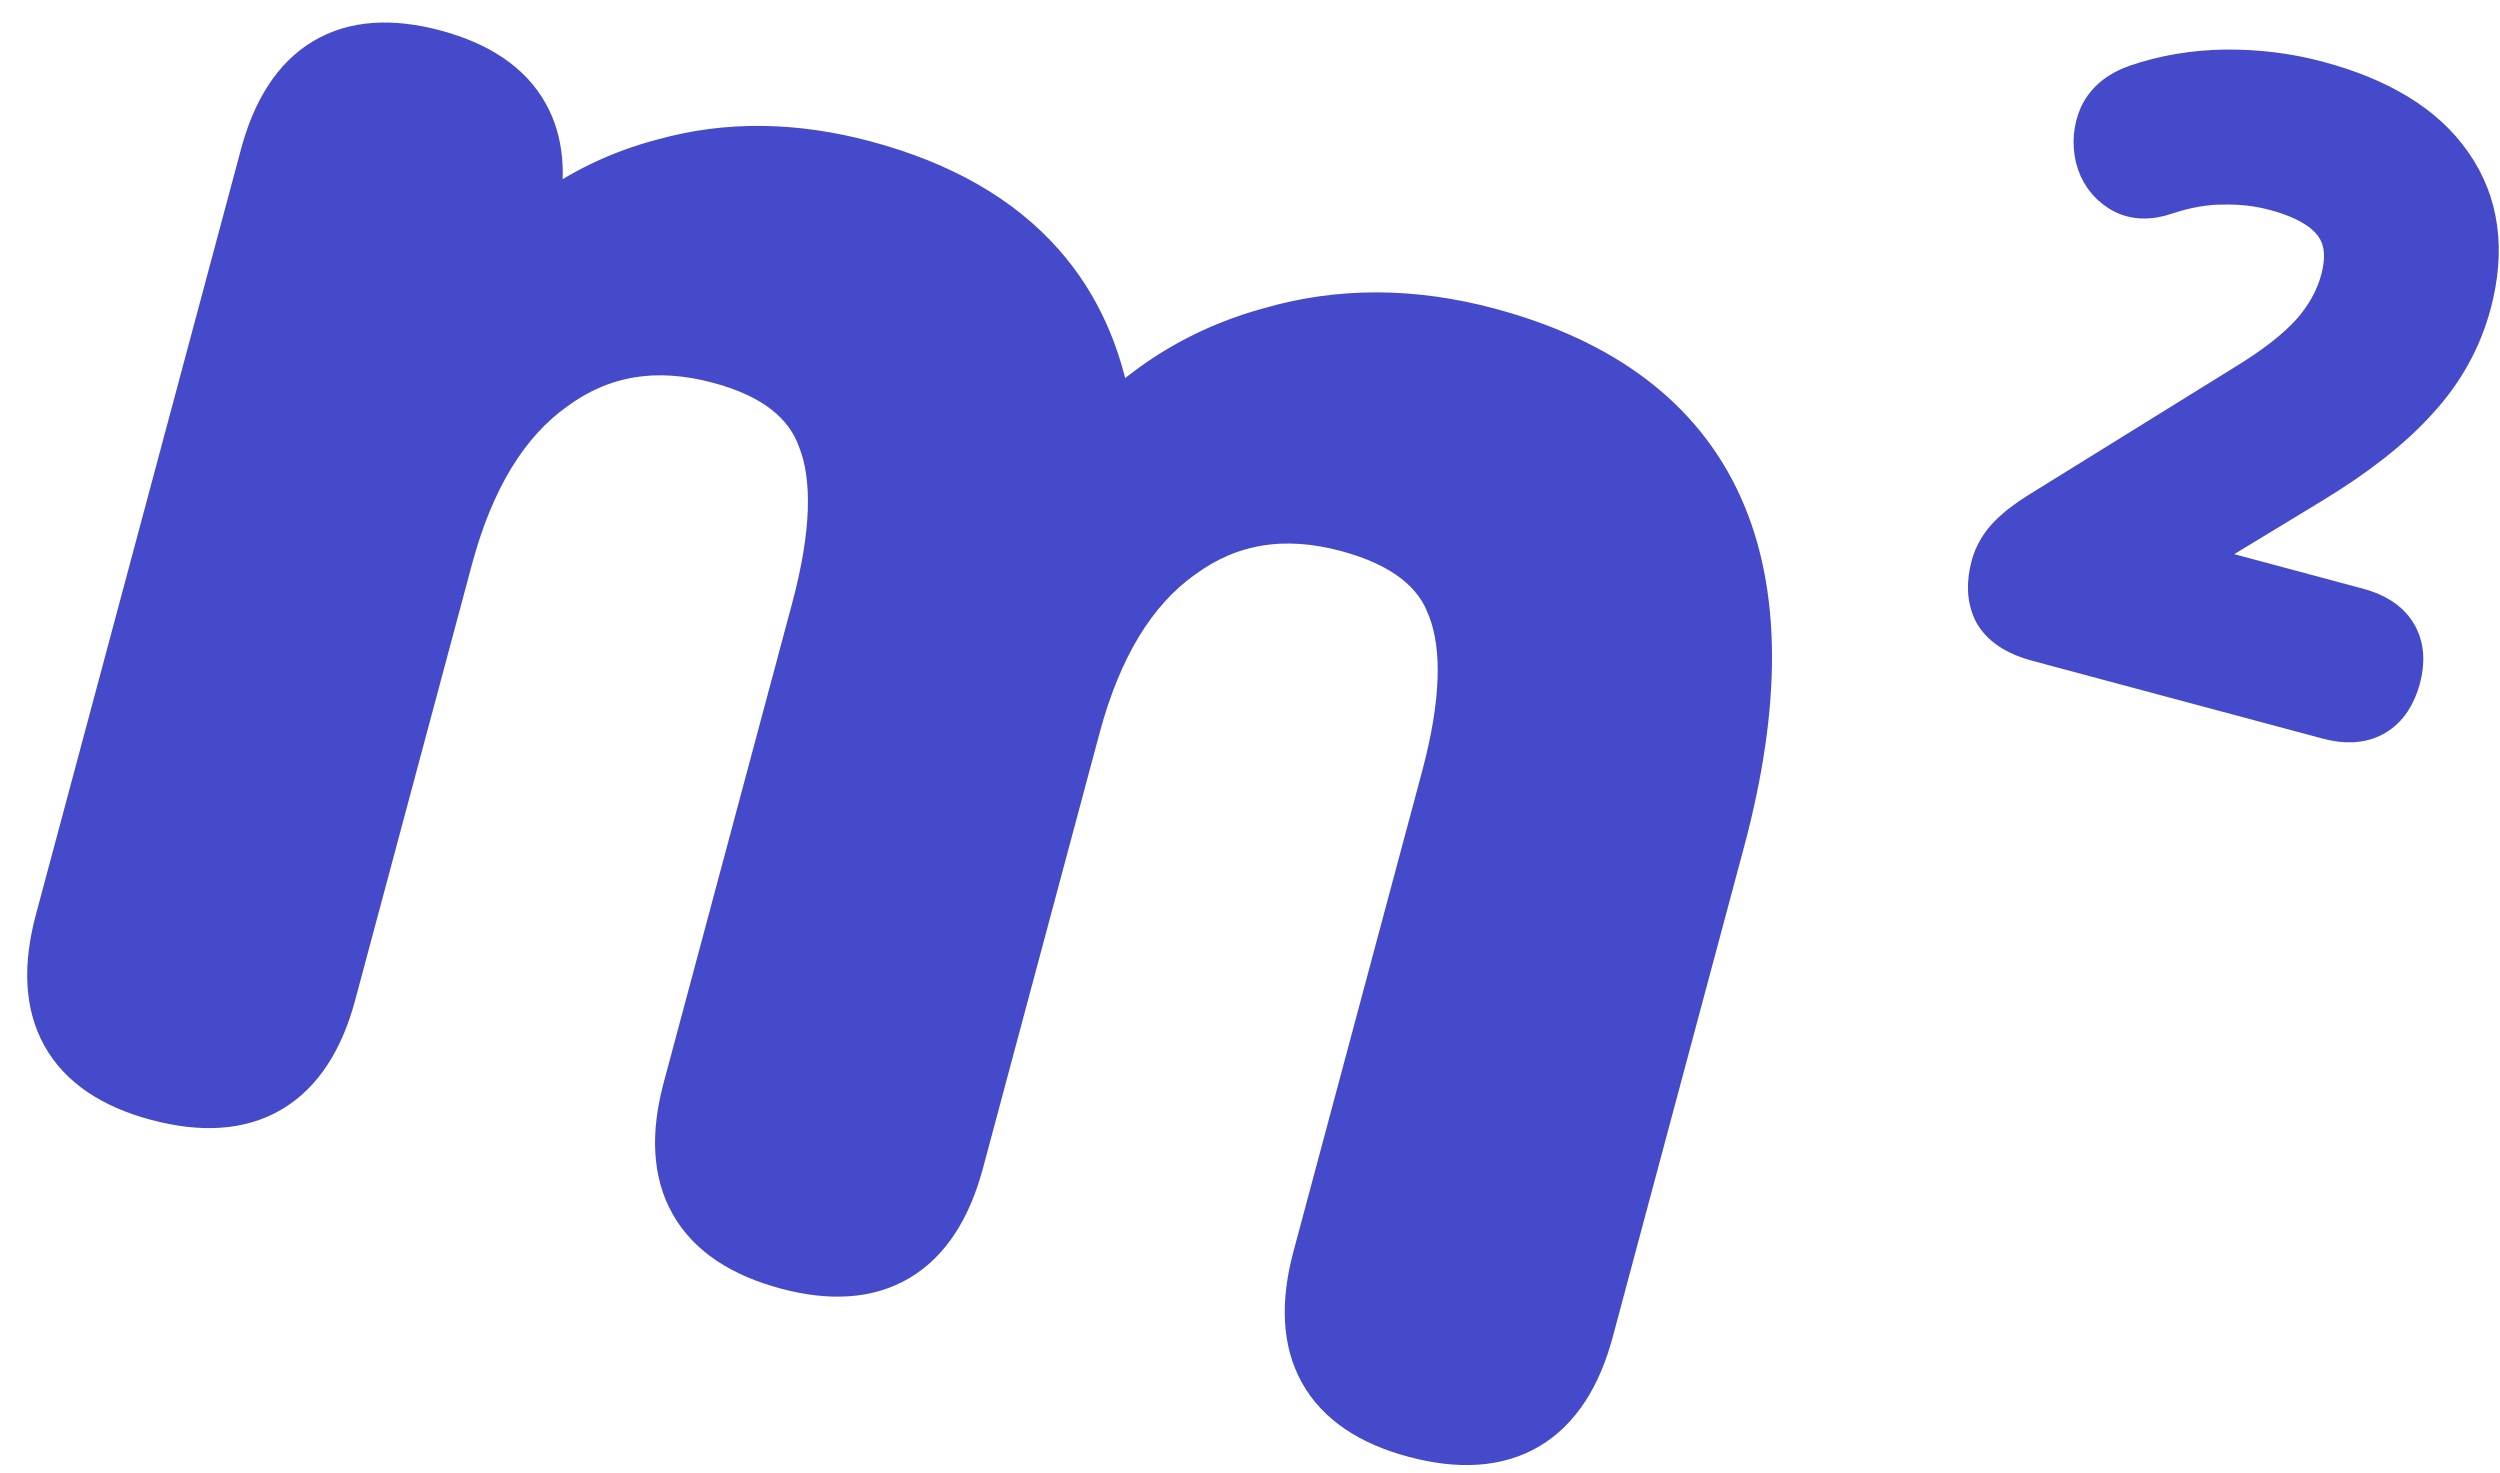 <?xml version="1.0" encoding="UTF-8"?> <svg xmlns="http://www.w3.org/2000/svg" width="73" height="43" viewBox="0 0 73 43" fill="none"> <path d="M42.194 17.811L42.193 17.811L42.198 17.823C42.615 18.899 42.588 20.49 42.006 22.662L38.251 36.676C37.894 38.008 37.925 39.183 38.453 40.132C38.983 41.085 39.956 41.707 41.256 42.055C42.574 42.408 43.741 42.361 44.686 41.806C45.63 41.251 46.25 40.249 46.608 38.915L50.442 24.606C51.518 20.59 51.527 17.269 50.364 14.703C49.191 12.114 46.871 10.393 43.517 9.494C41.27 8.892 39.11 8.883 37.046 9.48C35.333 9.946 33.829 10.777 32.539 11.97C32.251 10.267 31.593 8.813 30.551 7.628C29.305 6.21 27.542 5.214 25.305 4.614C23.221 4.056 21.235 4.028 19.36 4.548C18.048 4.887 16.86 5.458 15.8 6.26C16.039 5.119 15.966 4.106 15.501 3.27C14.978 2.329 14.018 1.717 12.738 1.374C11.457 1.031 10.319 1.081 9.396 1.634C8.477 2.185 7.872 3.174 7.52 4.486L1.531 26.837C1.174 28.169 1.205 29.344 1.733 30.293C2.263 31.246 3.236 31.868 4.537 32.216C5.855 32.569 7.022 32.522 7.967 31.967C8.91 31.412 9.531 30.41 9.888 29.076L13.295 16.363C13.92 14.028 14.925 12.422 16.263 11.467L16.263 11.467L16.269 11.463C17.607 10.478 19.15 10.211 20.951 10.694C22.549 11.122 23.443 11.875 23.804 12.883L23.804 12.883L23.809 12.895C24.226 13.972 24.198 15.562 23.616 17.735L19.861 31.749C19.504 33.083 19.54 34.26 20.08 35.212C20.621 36.166 21.608 36.79 22.926 37.143C24.226 37.492 25.38 37.44 26.315 36.88C27.247 36.322 27.861 35.32 28.218 33.988L31.625 21.275C32.251 18.94 33.255 17.334 34.593 16.379L34.593 16.379L34.599 16.375C35.938 15.39 37.48 15.123 39.281 15.605C40.924 16.046 41.834 16.806 42.194 17.811ZM58.154 17.948L58.162 17.963L58.171 17.978C58.44 18.409 58.915 18.663 59.465 18.81L67.963 21.087C68.458 21.22 68.951 21.222 69.374 20.983C69.799 20.743 70.047 20.319 70.179 19.827C70.308 19.345 70.299 18.862 70.046 18.45C69.796 18.044 69.368 17.805 68.877 17.674L63.981 16.361L67.562 14.187L67.562 14.187C68.868 13.393 69.903 12.583 70.652 11.752C71.424 10.915 71.956 9.961 72.242 8.896C72.664 7.322 72.493 5.913 71.664 4.732C70.859 3.567 69.508 2.77 67.704 2.286C66.827 2.051 65.92 1.939 64.983 1.947L64.98 1.947C64.053 1.96 63.17 2.109 62.336 2.397L62.333 2.397C61.84 2.57 61.444 2.869 61.225 3.322L61.22 3.333L61.215 3.343C61.041 3.752 61.003 4.182 61.102 4.617L61.102 4.617L61.104 4.628C61.214 5.066 61.462 5.42 61.842 5.662C62.278 5.94 62.782 5.931 63.274 5.76C63.864 5.565 64.406 5.473 64.903 5.474L64.903 5.474L64.916 5.474C65.435 5.462 65.932 5.52 66.407 5.647C67.299 5.886 67.828 6.228 68.101 6.613C68.36 6.979 68.446 7.467 68.263 8.151C68.12 8.683 67.843 9.189 67.416 9.671C66.992 10.139 66.35 10.642 65.467 11.177L65.463 11.18L59.498 14.877C59.498 14.877 59.498 14.877 59.498 14.877C59.139 15.099 58.833 15.331 58.592 15.578C58.333 15.843 58.149 16.153 58.055 16.504C57.919 17.012 57.922 17.512 58.154 17.948Z" fill="#454ACB" stroke="#454ACB"></path> </svg> 